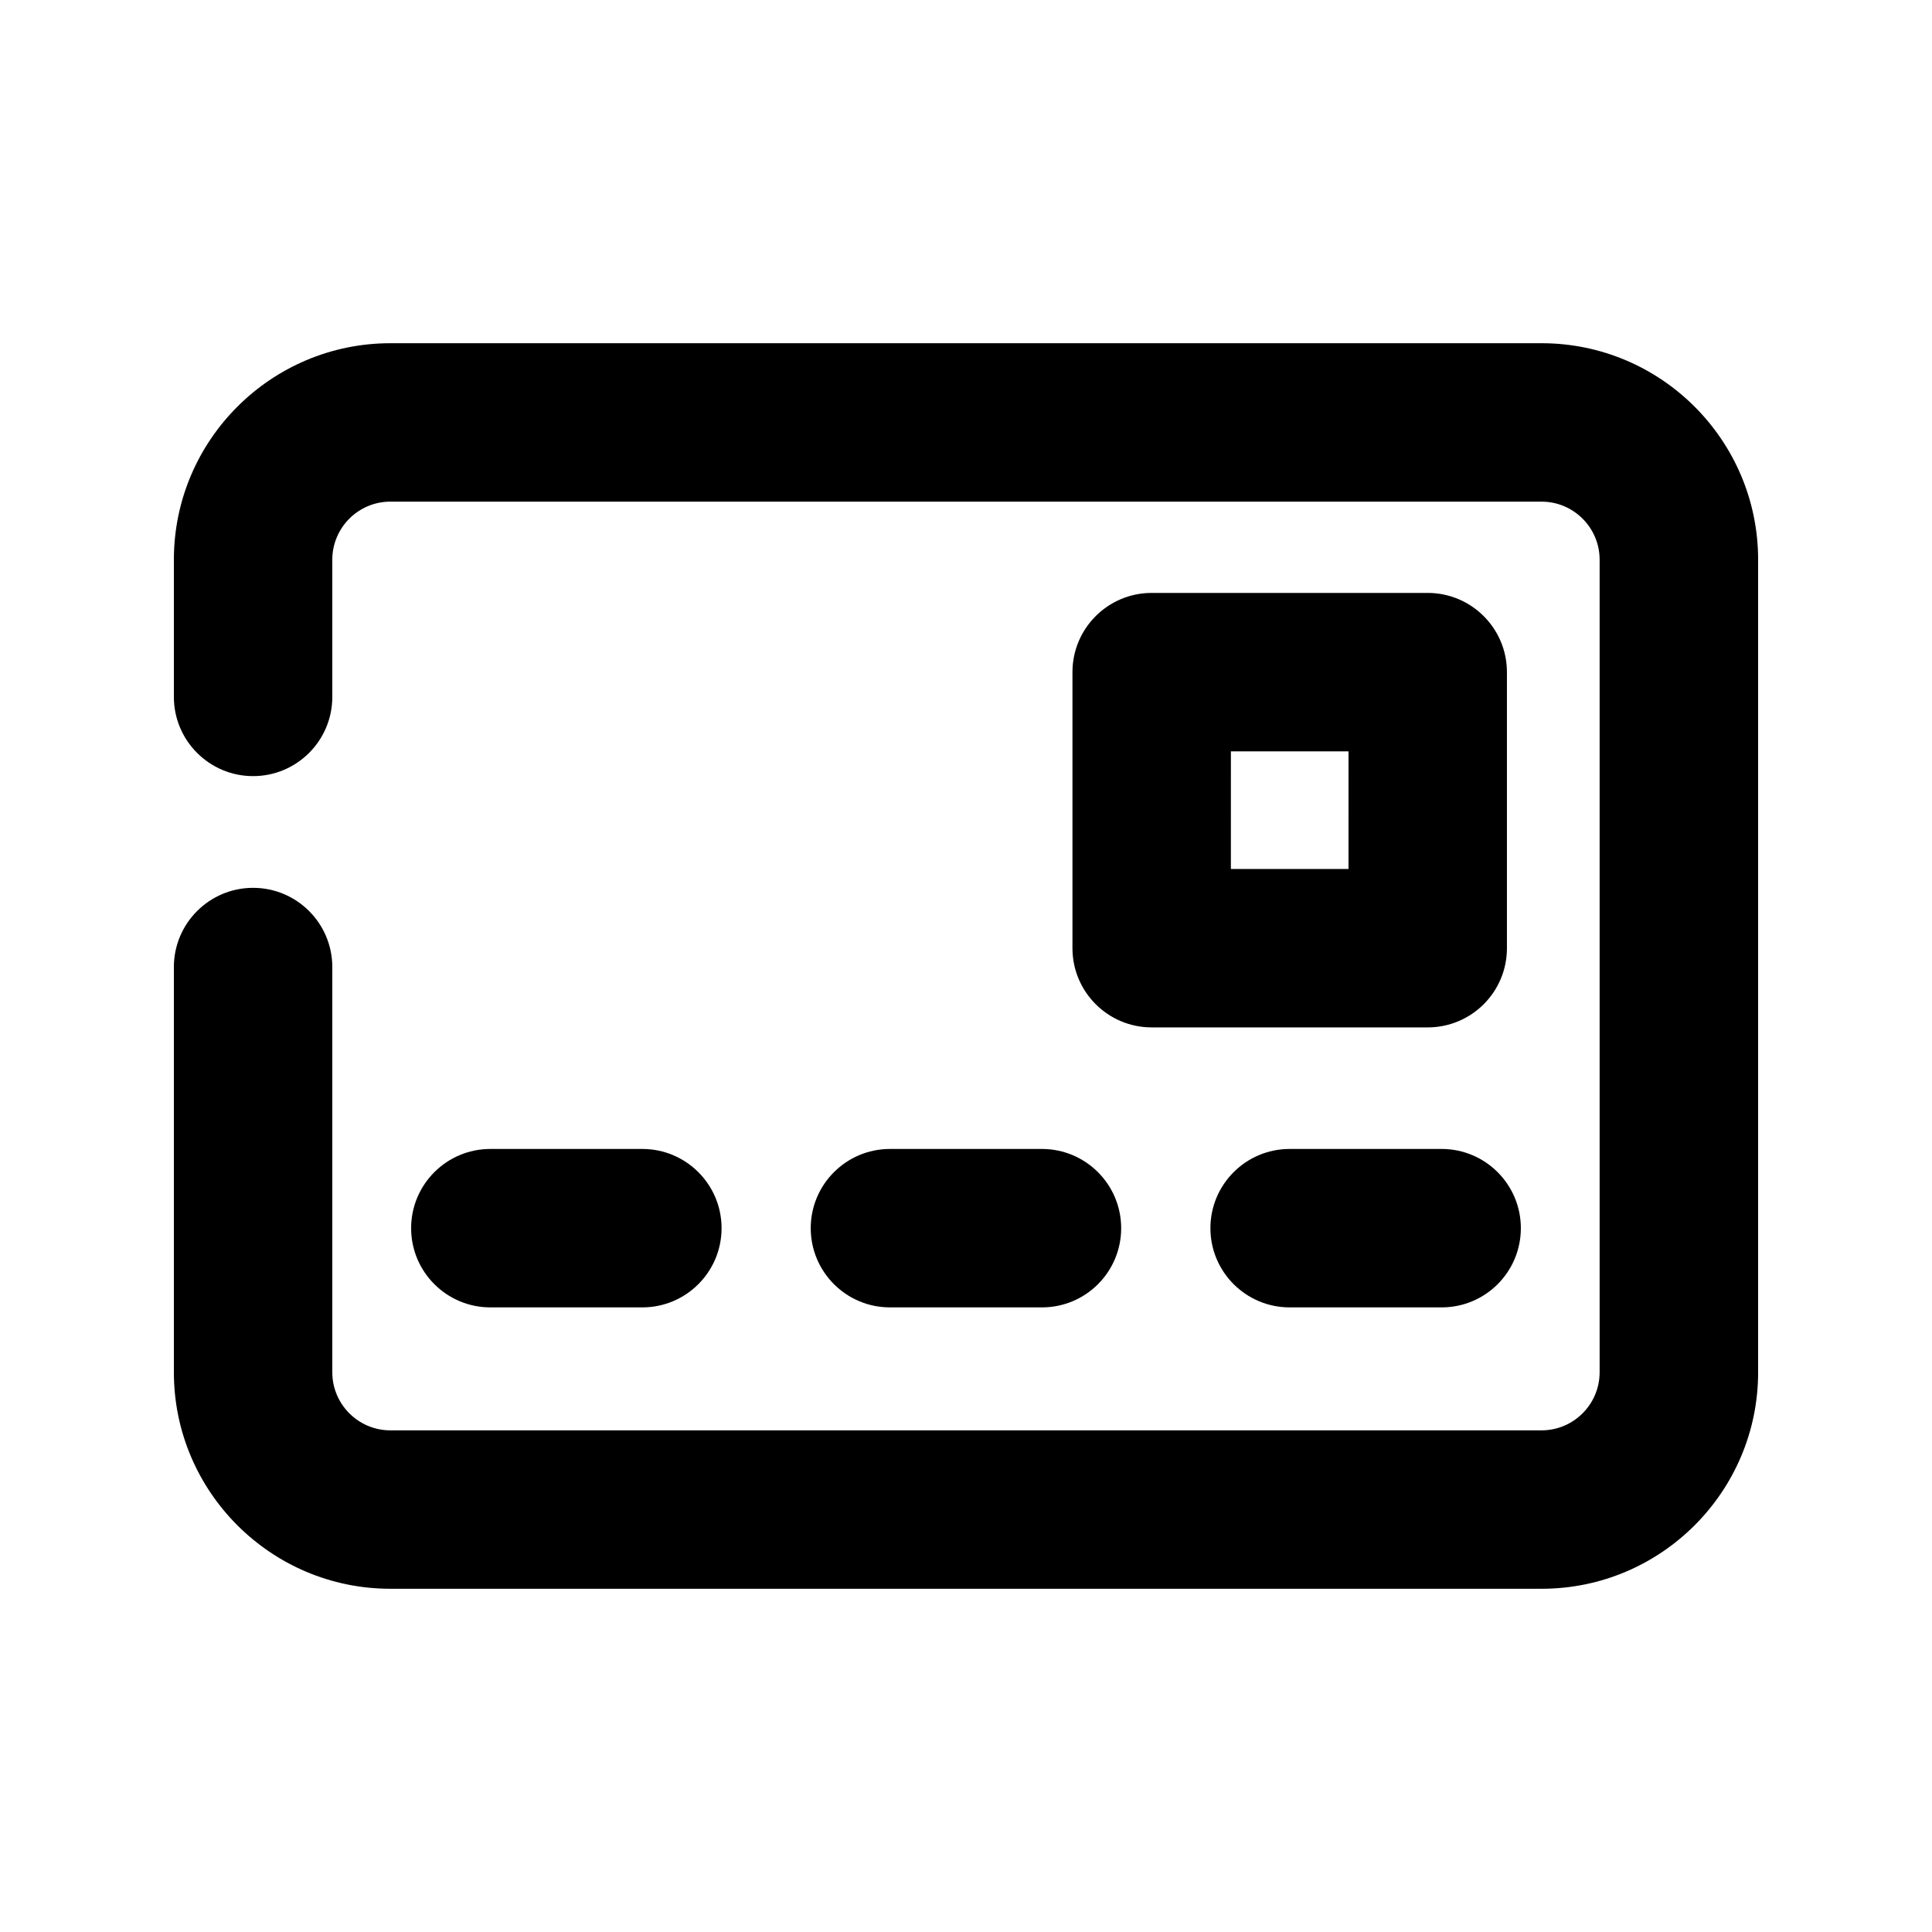 <?xml version="1.0" encoding="UTF-8"?>
<!-- Uploaded to: SVG Find, www.svgrepo.com, Generator: SVG Find Mixer Tools -->
<svg fill="#000000" width="800px" height="800px" version="1.1" viewBox="144 144 512 512" xmlns="http://www.w3.org/2000/svg">
 <g>
  <path d="m420.13 490.47h-40.285c-11.586 0-20.992-9.406-20.992-20.992 0-11.586 9.406-20.992 20.992-20.992h40.285c11.586 0 20.992 9.406 20.992 20.992 0 11.59-9.383 20.992-20.992 20.992z"/>
  <path d="m526.05 490.47h-40.285c-11.586 0-20.992-9.406-20.992-20.992 0-11.586 9.406-20.992 20.992-20.992h40.285c11.586 0 20.992 9.406 20.992 20.992 0 11.59-9.383 20.992-20.992 20.992z"/>
  <path d="m314.23 490.47h-40.285c-11.586 0-20.992-9.406-20.992-20.992 0-11.586 9.406-20.992 20.992-20.992h40.285c11.586 0 20.992 9.406 20.992 20.992 0 11.59-9.406 20.992-20.992 20.992z"/>
  <path d="m522.36 416.27h-73.156c-11.586 0-20.992-9.406-20.992-20.992v-73.156c0-11.586 9.406-20.992 20.992-20.992h73.156c11.586 0 20.992 9.406 20.992 20.992v73.156c0 11.609-9.402 20.992-20.992 20.992zm-52.164-41.98h31.172l0.004-31.176h-31.172z"/>
  <path d="m552.55 565.04h-305.1c-31.637 0-57.371-25.738-57.371-57.371v-107.39c0-11.586 9.406-20.992 20.992-20.992 11.586 0 20.992 9.406 20.992 20.992v107.39c0 8.48 6.906 15.387 15.387 15.387h305.08c8.48 0 15.387-6.906 15.387-15.387v-215.34c0-8.48-6.906-15.387-15.387-15.387l-305.08-0.004c-8.48 0-15.387 6.906-15.387 15.391v36.359c0 11.586-9.406 20.992-20.992 20.992-11.586 0-20.992-9.406-20.992-20.992v-36.359c0-31.637 25.734-57.371 57.371-57.371h305.08c31.656-0.004 57.391 25.734 57.391 57.371v215.34c0 31.633-25.734 57.371-57.371 57.371z"/>
 </g>
</svg>